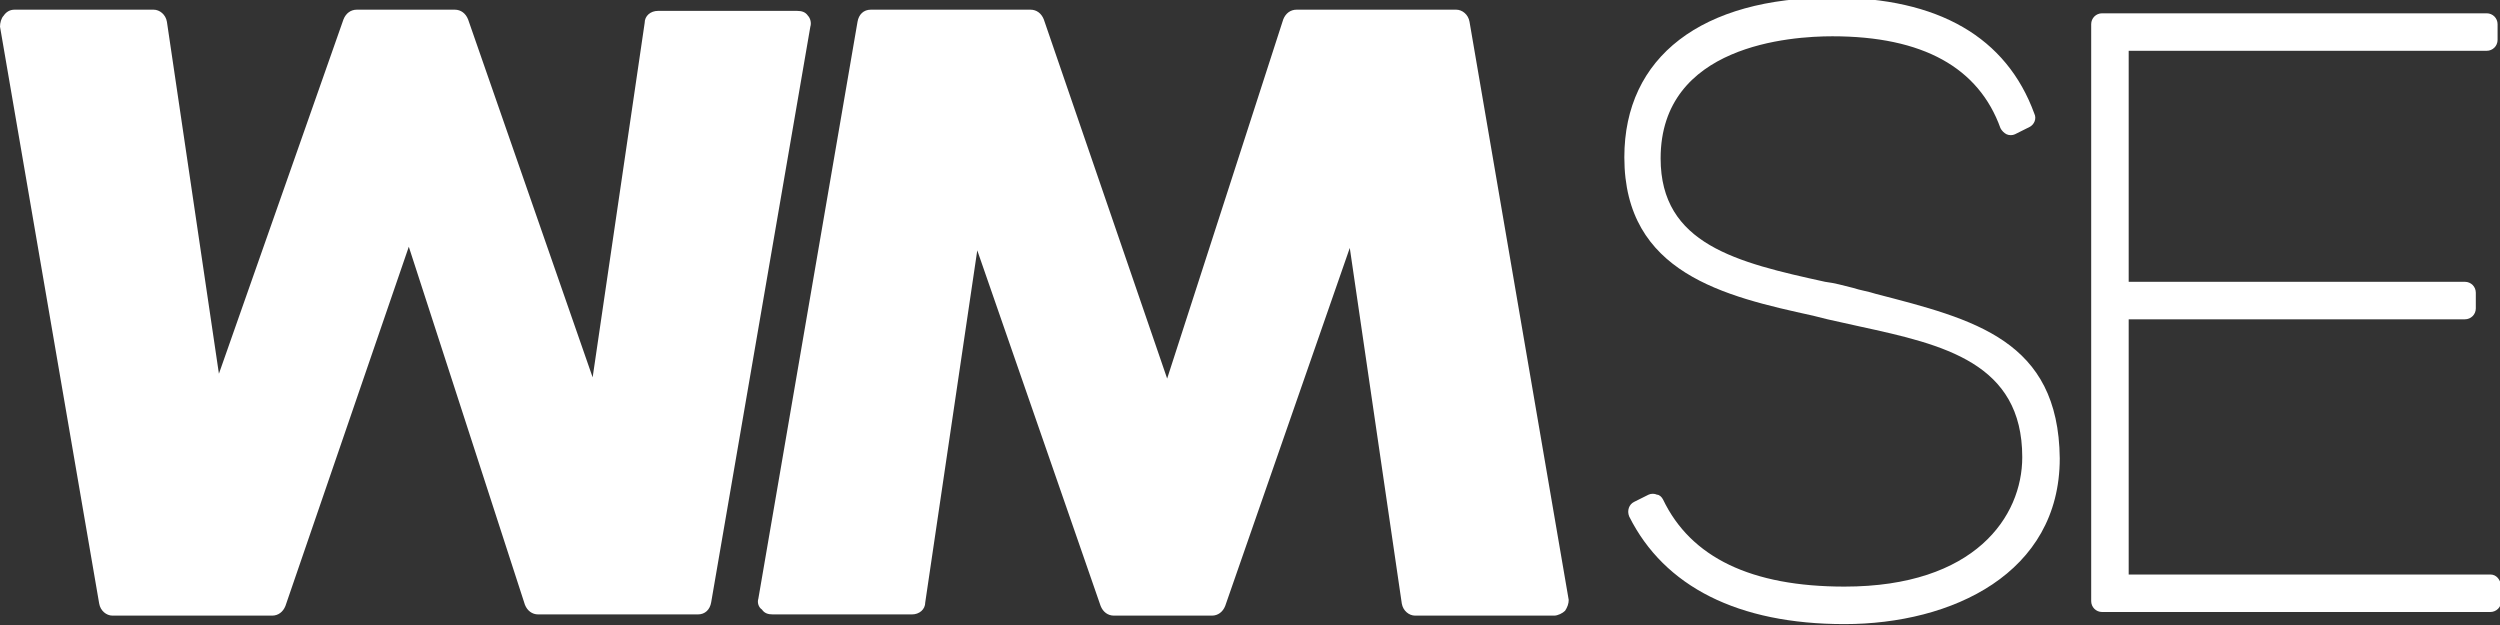<svg xml:space="preserve" style="enable-background:new 0 0 206.7 51.7;" viewBox="0 0 206.7 51.7" y="0px" x="0px" xmlns:xlink="http://www.w3.org/1999/xlink" xmlns="http://www.w3.org/2000/svg" id="Ebene_1" version="1.1">
<rect x="0" y="0" width="206.7" height="51.7" fill="#333333" stroke="none"/>
<style type="text/css">
	.st0{fill:#ffffff;}
</style>
<g>
	<path d="M121.5,1.8c-0.1-0.6-0.6-1-1.1-1h-13.2c-0.5,0-0.9,0.3-1.1,0.8l-9.6,29.7L86.3,1.6c-0.2-0.5-0.6-0.8-1.1-0.8   H72c-0.6,0-1,0.4-1.1,1l-8.2,47.7c-0.1,0.3,0,0.7,0.3,0.9c0.2,0.3,0.5,0.4,0.9,0.4h11.5c0.6,0,1.1-0.4,1.1-1l4.3-29.1L91,50.1   c0.2,0.5,0.6,0.8,1.1,0.8h8.1c0.5,0,0.9-0.3,1.1-0.8l10.3-29.6l4.3,29.4c0.1,0.6,0.6,1,1.1,1h11.5c0.3,0,0.7-0.2,0.9-0.4   c0.2-0.3,0.3-0.6,0.3-0.9L121.5,1.8z" class="st0"/>
	<path d="M66.8,1.3c-0.2-0.3-0.5-0.4-0.9-0.4H54.4c-0.6,0-1.1,0.4-1.1,1L49,31.2L38.7,1.6c-0.2-0.5-0.6-0.8-1.1-0.8   h-8.1c-0.5,0-0.9,0.3-1.1,0.8L18.1,30.9L13.8,1.8c-0.1-0.6-0.6-1-1.1-1H1.2C0.8,0.8,0.5,1,0.3,1.3C0.1,1.5,0,1.9,0,2.2l8.2,47.7   c0.1,0.6,0.6,1,1.1,1h13.2c0.5,0,0.9-0.3,1.1-0.8l10.2-29.7L43.4,50c0.2,0.5,0.6,0.8,1.1,0.8h13.2c0.6,0,1-0.4,1.1-1L67,2.2   C67.1,1.9,67,1.5,66.8,1.3" class="st0"/>
	<path d="M205.9,47.5H176V26.4h27.8c0.5,0,0.9-0.4,0.9-0.9v-1.3c0-0.5-0.4-0.9-0.9-0.9H176V4.2h29.6   c0.5,0,0.9-0.4,0.9-0.9V2c0-0.5-0.4-0.9-0.9-0.9h-31.8c-0.5,0-0.9,0.4-0.9,0.9v47.7c0,0.5,0.4,0.9,0.9,0.9h32.1   c0.5,0,0.9-0.4,0.9-0.9v-1.3C206.7,47.9,206.4,47.5,205.9,47.5" class="st0"/>
	<path d="M155.1,24.3c-0.6-0.2-1.3-0.3-1.9-0.5c-0.8-0.2-1.5-0.4-2.3-0.5c-7.3-1.6-13.6-3.1-13.6-10.2   c0-9.4,10.8-10.1,14.2-10.1c7.5,0,12.1,2.6,13.9,7.6c0.1,0.2,0.3,0.4,0.5,0.5c0.2,0.1,0.5,0.1,0.7,0l1.2-0.6   c0.4-0.2,0.6-0.7,0.4-1.1c-2.3-6.3-7.9-9.6-16.7-9.6c-10.8,0-17.2,4.9-17.2,13.2c0,9.6,8.3,11.5,15.6,13.1l1.2,0.3   c0.9,0.2,1.8,0.4,2.7,0.6c6.9,1.5,13.4,3,13.4,10.8c0,4.9-3.9,10.7-14.7,10.7c-7.7,0-12.7-2.4-15-7.2c-0.1-0.2-0.3-0.4-0.5-0.4   c-0.2-0.1-0.5-0.1-0.7,0l-1.2,0.6c-0.4,0.2-0.6,0.7-0.4,1.2c2.9,5.8,9,8.9,17.8,8.9c8.9,0,17.8-4.2,17.8-13.7   C170.2,28.1,163.2,26.4,155.1,24.3" class="st0"/>
</g>
</svg>